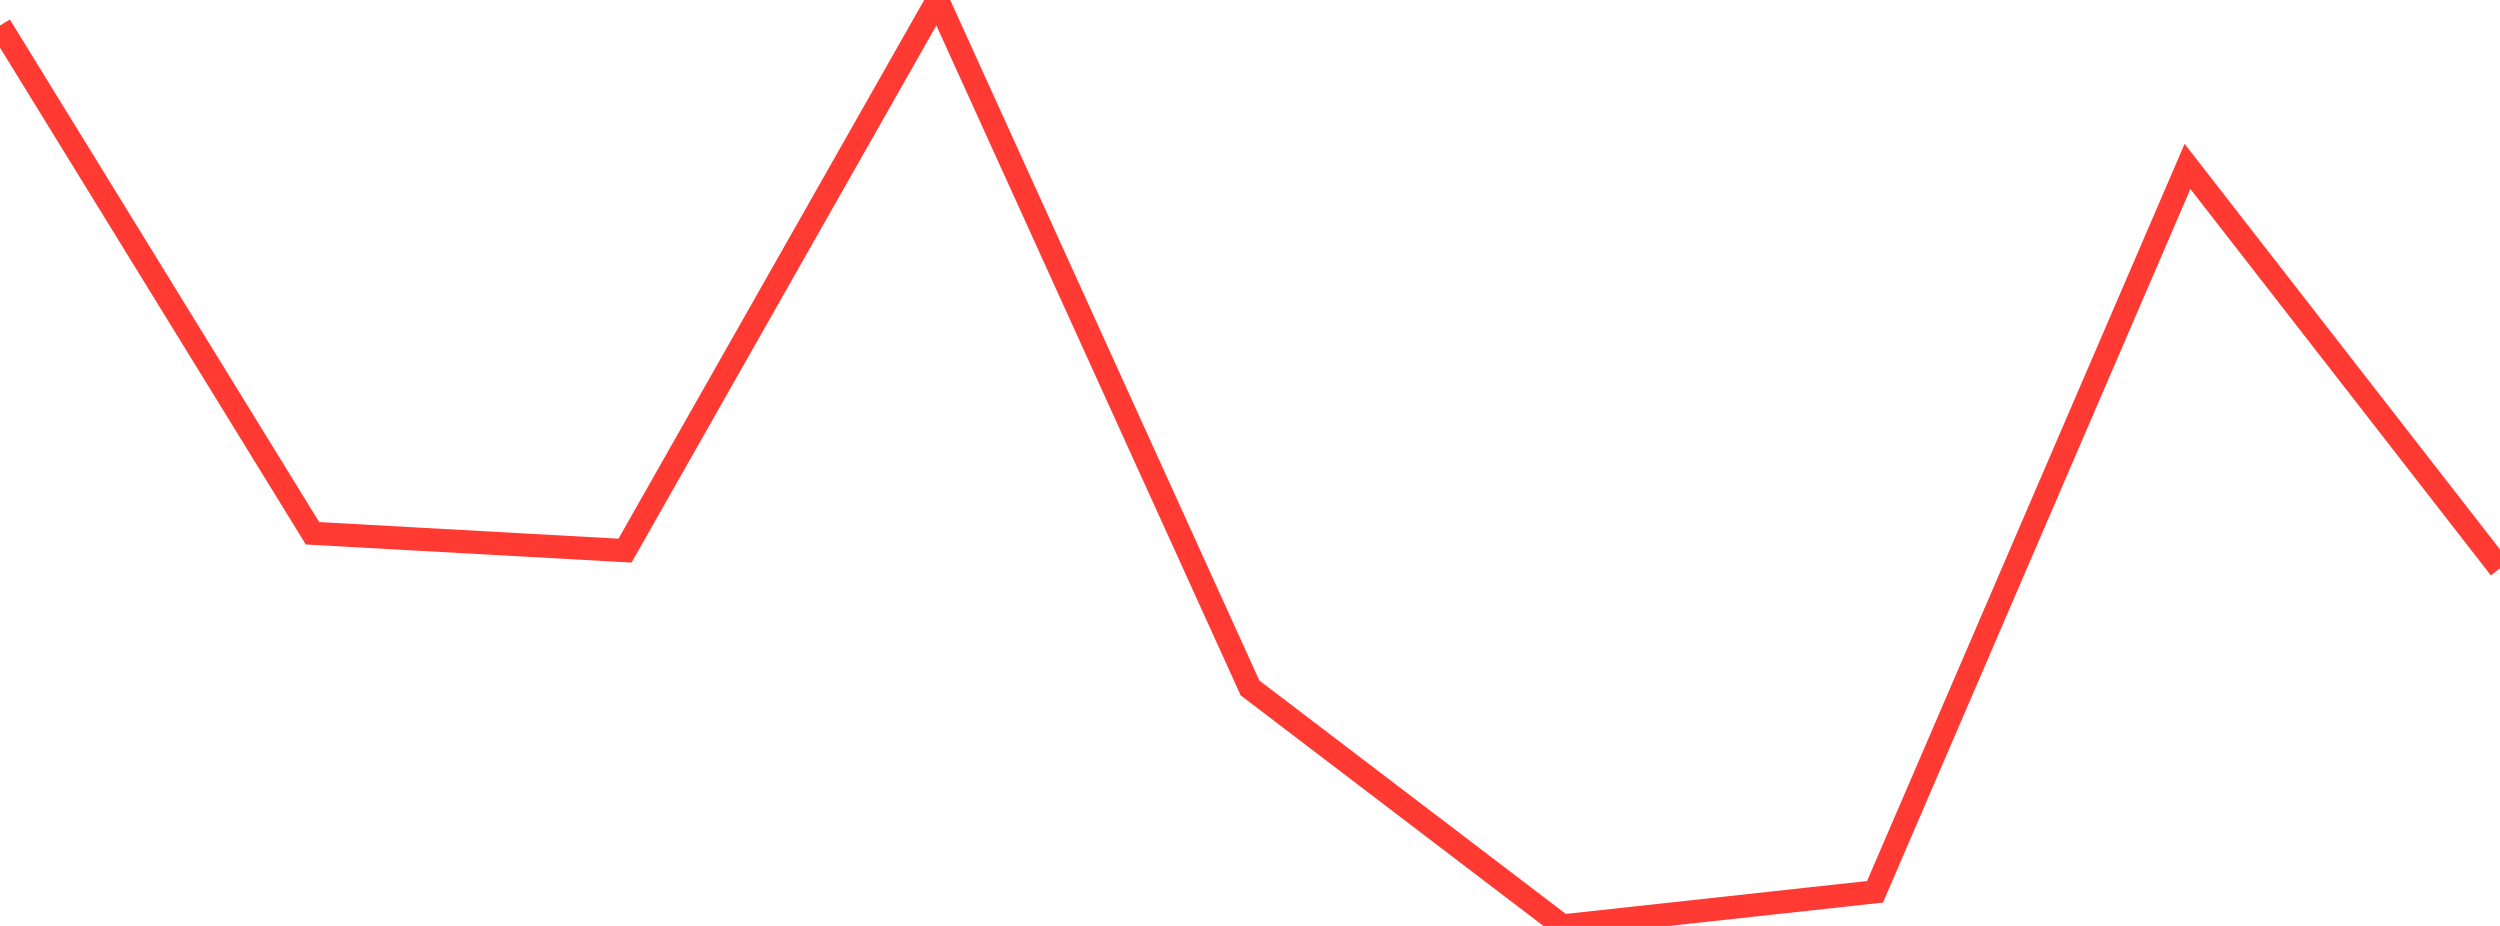 <?xml version="1.0" standalone="no"?>
<!DOCTYPE svg PUBLIC "-//W3C//DTD SVG 1.1//EN" "http://www.w3.org/Graphics/SVG/1.1/DTD/svg11.dtd">

<svg width="135" height="50" viewBox="0 0 135 50" preserveAspectRatio="none" 
  xmlns="http://www.w3.org/2000/svg"
  xmlns:xlink="http://www.w3.org/1999/xlink">


<polyline points="0.0, 1.38 16.875, 28.797 33.75, 29.734 50.625, 0.0 67.5, 37.148 84.375, 50.0 101.25, 48.157 118.125, 8.987 135.0, 30.688" fill="none" stroke="#ff3a33" stroke-width="1.25"/>

</svg>
